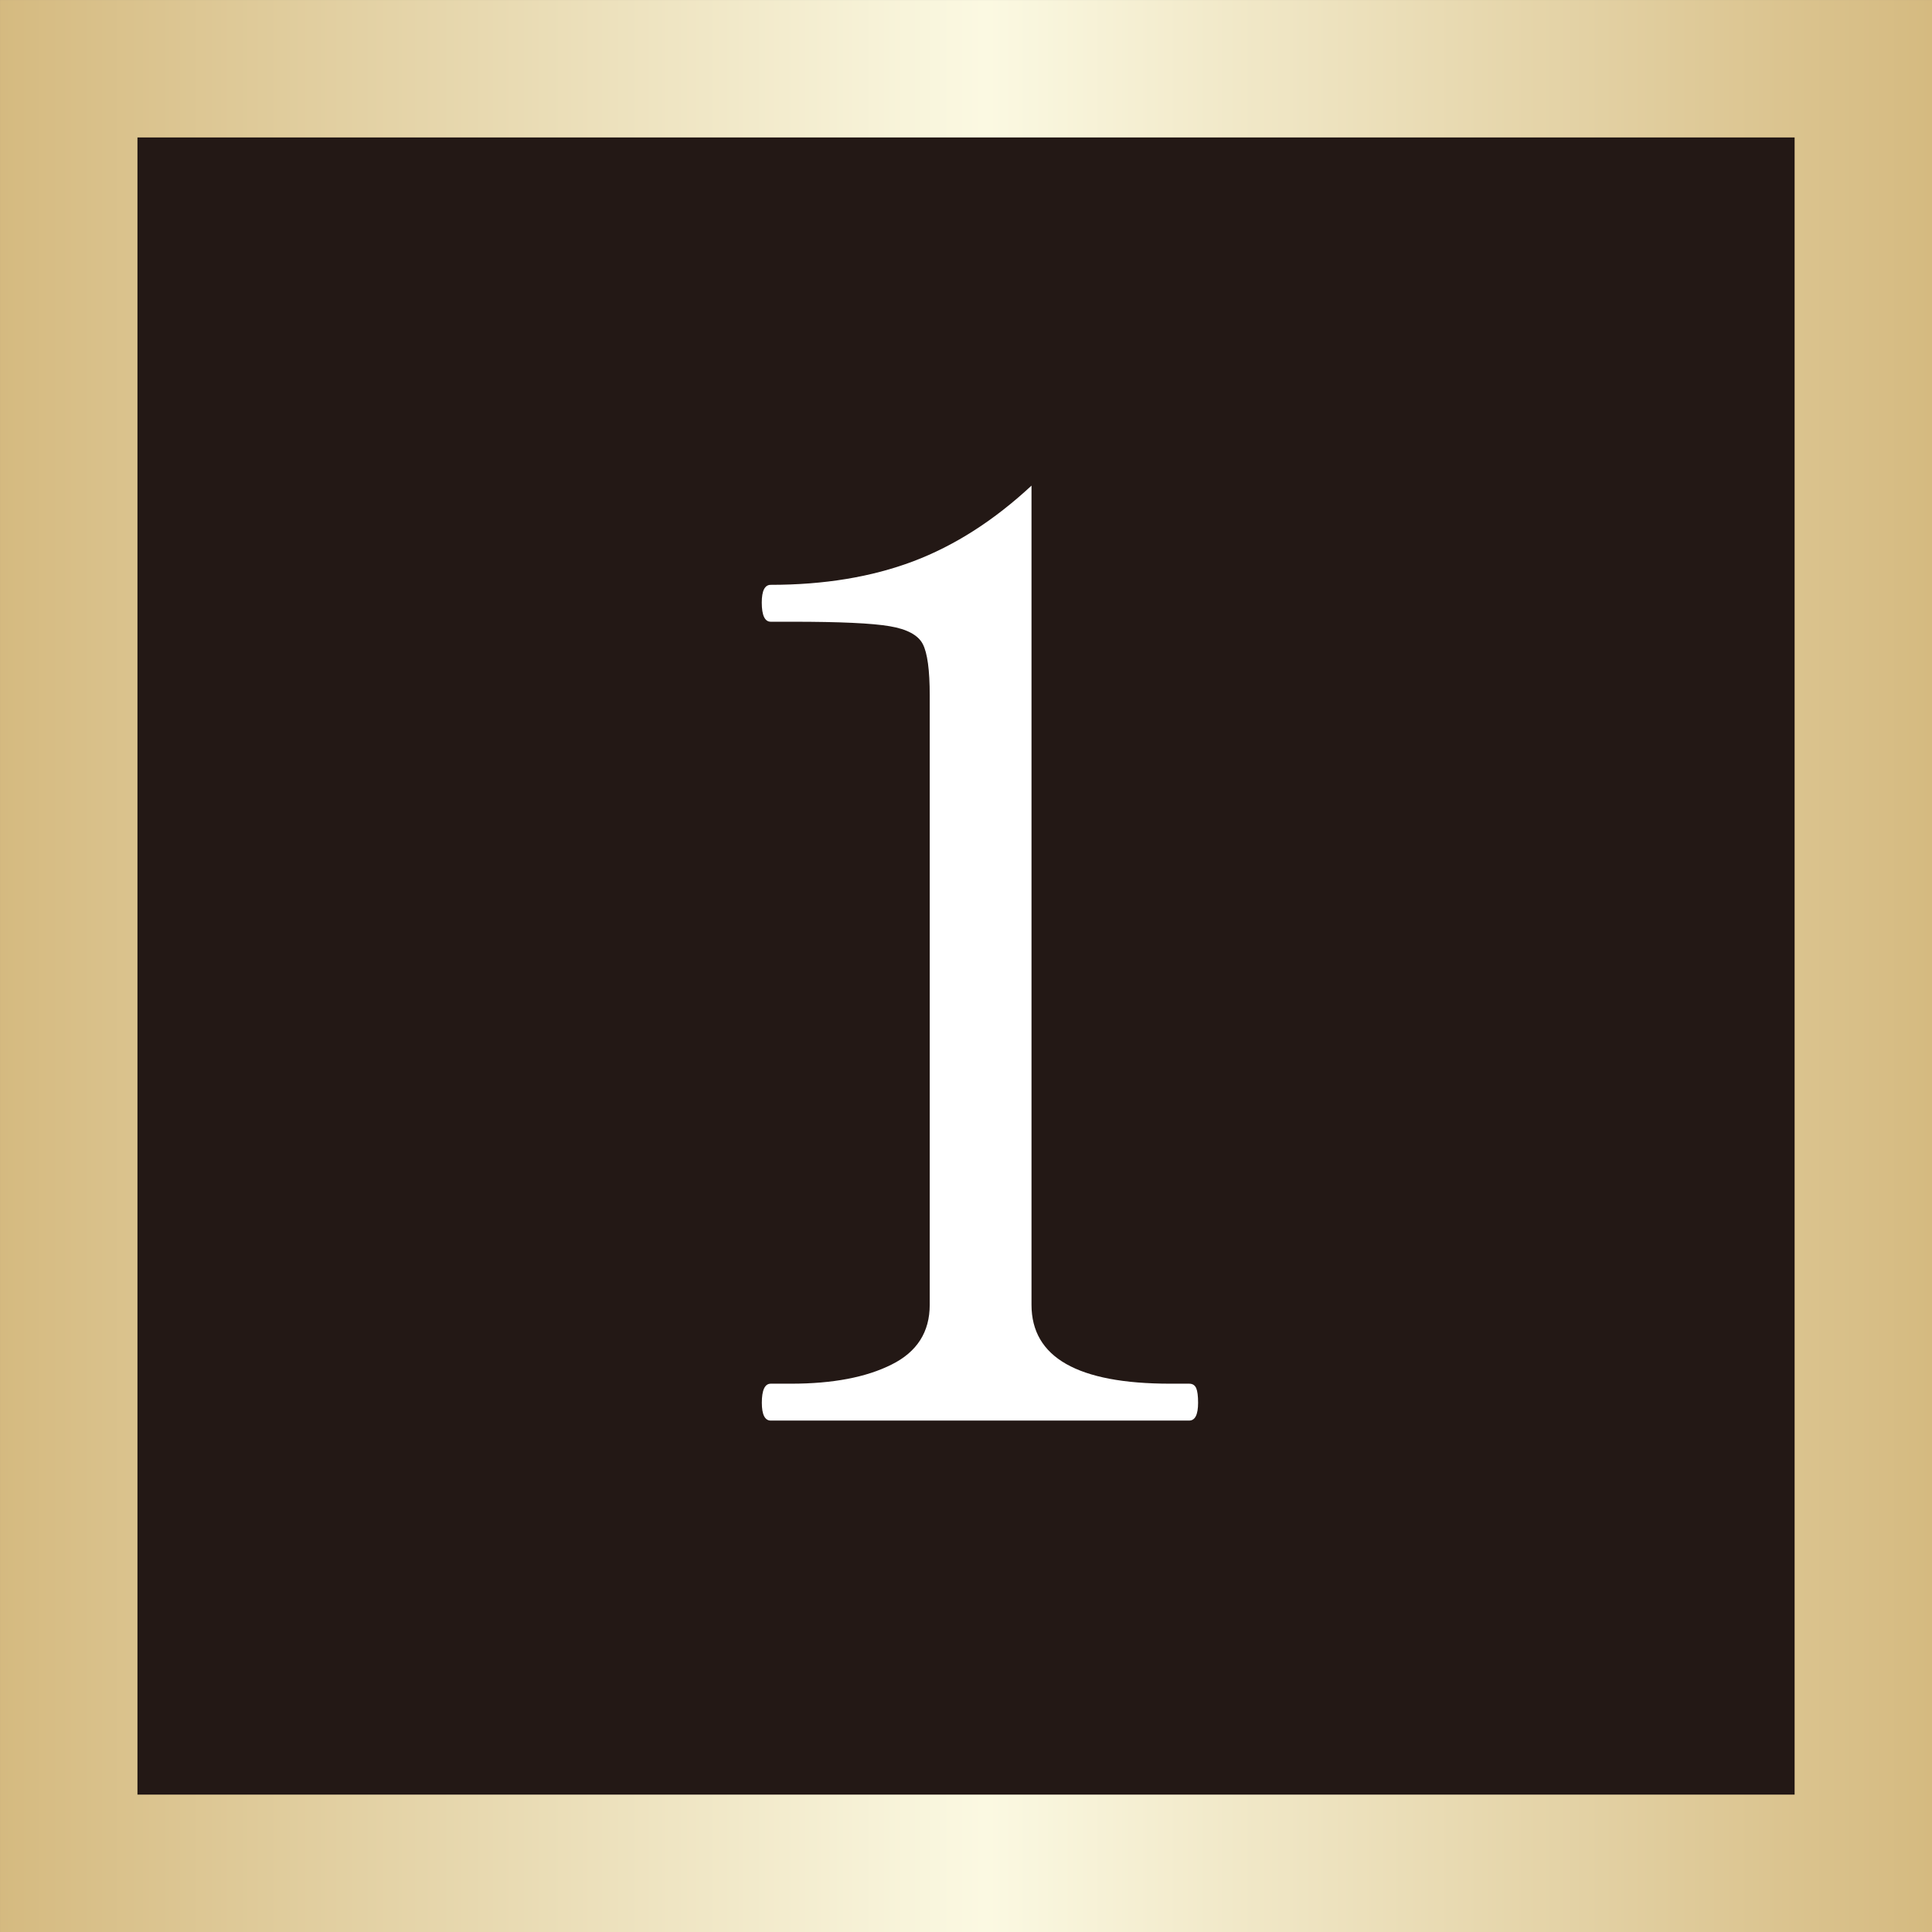 <?xml version="1.0" encoding="UTF-8"?><svg xmlns="http://www.w3.org/2000/svg" xmlns:xlink="http://www.w3.org/1999/xlink" viewBox="0 0 31 31"><rect x="0" y="0" width="31" height="31" fill="#808080" stroke="none"/><defs><style>.e{fill:#fff;}.f{fill:#231815;stroke:url(#d);stroke-miterlimit:10;stroke-width:2.205px;}</style><linearGradient id="d" x1="0" y1="15.5" x2="31" y2="15.5" gradientTransform="matrix(1, 0, 0, 1, 0, 0)" gradientUnits="userSpaceOnUse"><stop offset="0" stop-color="#d5ba80"/><stop offset=".51" stop-color="#fbf9e2"/><stop offset="1" stop-color="#d5ba80"/></linearGradient></defs><g id="a"/><g id="b"><g id="c"><g><rect x="1.103" y="1.103" width="28.795" height="28.795" style="fill:#231815; stroke:url(#d); stroke-miterlimit:10; stroke-width:2.205px;"/><path d="M12.368,22.794c-.095,0-.144-.095-.144-.286,0-.203,.048-.306,.144-.306h.326c.666,0,1.204-.102,1.612-.307,.409-.203,.612-.523,.612-.959V11.16c0-.408-.037-.683-.112-.827-.075-.143-.252-.238-.531-.285-.279-.048-.799-.072-1.561-.072h-.347c-.095,0-.144-.102-.144-.307,0-.19,.048-.285,.144-.285,.857,0,1.619-.126,2.285-.377,.667-.252,1.299-.657,1.899-1.215v13.144c0,.844,.741,1.266,2.224,1.266h.306c.054,0,.092,.024,.113,.072,.02,.047,.03,.126,.03,.234,0,.191-.048,.286-.144,.286h-6.715Z" style="fill:#fff;"/></g></g></g></svg>